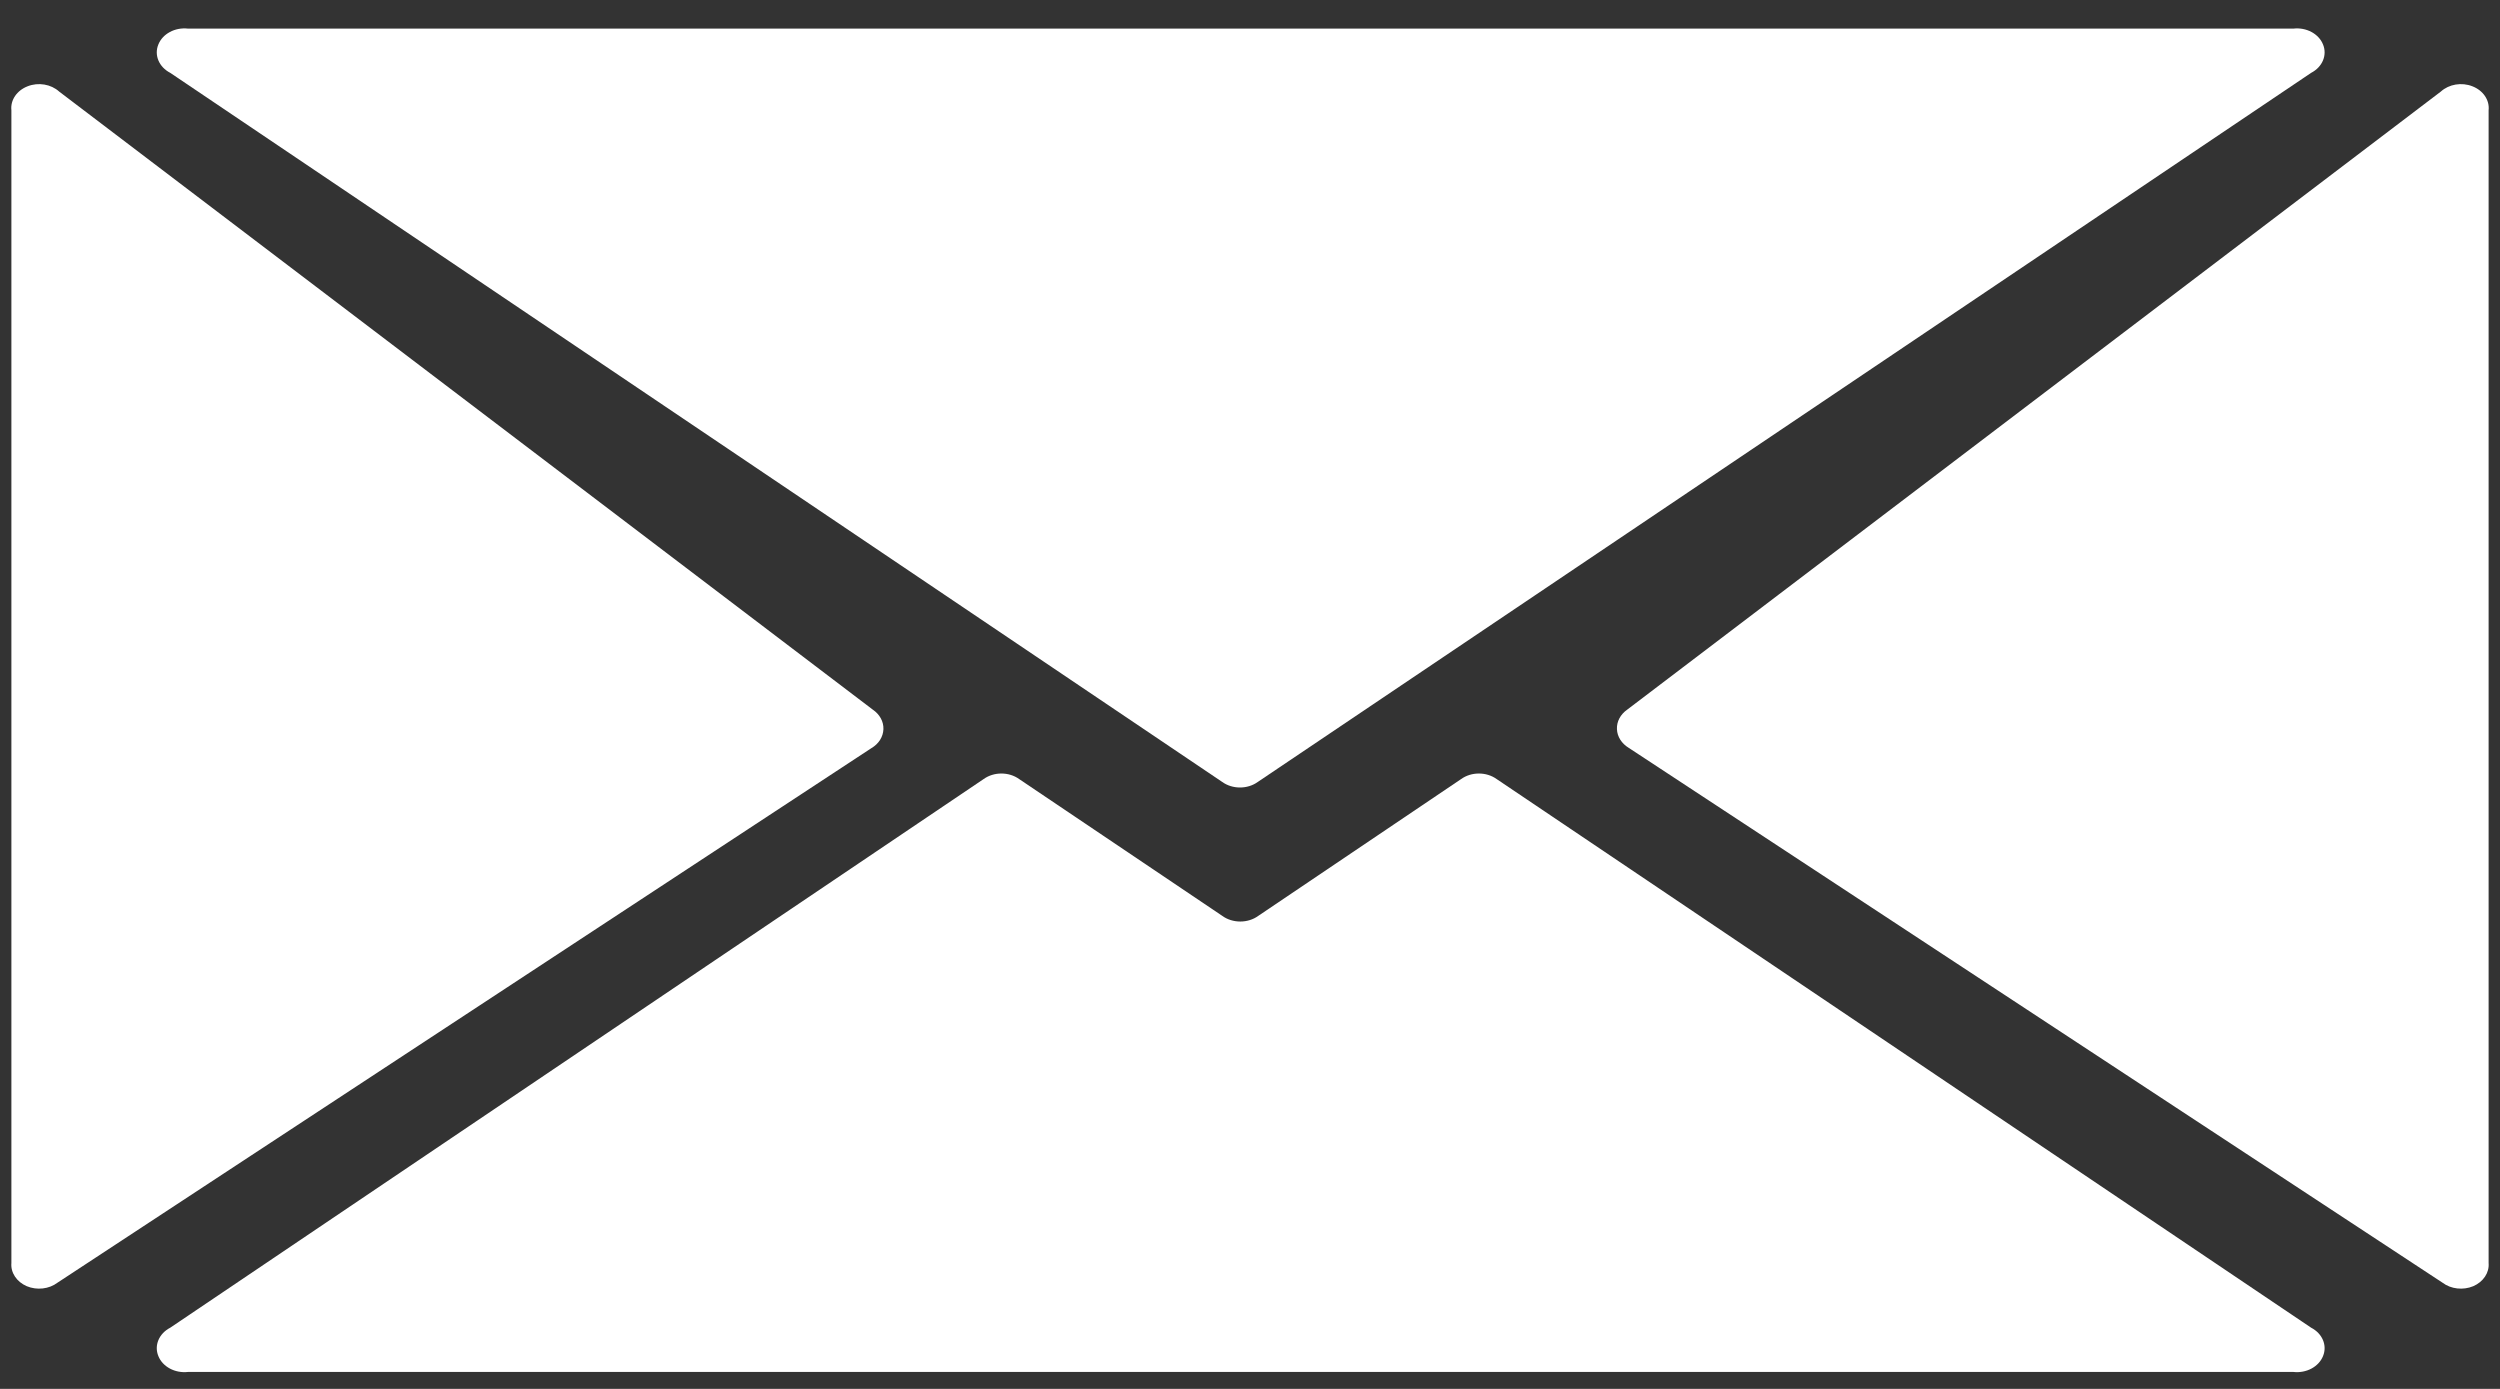 <?xml version="1.0" encoding="UTF-8"?>
<svg width="27px" height="15px" viewBox="0 0 27 15" version="1.1" xmlns="http://www.w3.org/2000/svg" xmlns:xlink="http://www.w3.org/1999/xlink">
    <rect x="0" y="0" width="27" height="15" fill="#333333" stroke="none"/>
    <!-- Generator: sketchtool 55.1 (78136) - https://sketchapp.com -->
    <title>00A8EF5F-3C37-4382-8522-DF73052359B5</title>
    <desc>Created with sketchtool.</desc>
    <g id="Proposta-Approvata" stroke="none" stroke-width="1" fill="none" fill-rule="evenodd">
        <g id="Homepage_Final_v2" transform="translate(-1438, -42)" fill="#FFFFFF" fill-rule="nonzero">
            <g id="Group-38" transform="translate(0, -1)">
                <g id="Group-12" transform="translate(1412, 23)">
                    <g id="Group-11-Copy">
                        <g id="Group-28" transform="translate(26, 14.625)">
                            <g id="contattaci" transform="translate(0, 5.438)">
                                <path d="M9.426,7.601 L0.639,0.926 C0.551,0.846 0.414,0.823 0.298,0.869 C0.182,0.914 0.111,1.018 0.123,1.128 L0.123,13.578 C0.114,13.682 0.18,13.781 0.289,13.828 C0.399,13.874 0.53,13.859 0.621,13.79 L9.411,8.017 C9.49,7.971 9.538,7.895 9.541,7.812 C9.544,7.73 9.501,7.652 9.426,7.601 Z" id="Path"></path>
                                <path d="M16.164,8.351 C16.053,8.271 15.891,8.271 15.78,8.351 L13.59,9.828 C13.478,9.91 13.312,9.91 13.2,9.828 L11.007,8.351 C10.896,8.271 10.734,8.271 10.623,8.351 L1.839,14.276 C1.717,14.339 1.663,14.467 1.71,14.582 C1.756,14.698 1.89,14.77 2.031,14.754 L24.768,14.754 C24.909,14.77 25.043,14.698 25.089,14.582 C25.136,14.467 25.082,14.339 24.96,14.276 L16.164,8.351 Z" id="Path"></path>
                                <path d="M13.2,8.382 C13.311,8.462 13.473,8.462 13.584,8.382 L24.96,0.724 C25.082,0.661 25.136,0.533 25.089,0.418 C25.043,0.302 24.909,0.23 24.768,0.246 L2.031,0.246 C1.89,0.23 1.756,0.302 1.71,0.418 C1.663,0.533 1.717,0.661 1.839,0.724 L13.2,8.382 Z" id="Path"></path>
                                <path d="M26.361,0.926 L17.574,7.601 C17.501,7.652 17.459,7.73 17.463,7.812 C17.466,7.893 17.514,7.968 17.592,8.015 L26.379,13.79 C26.47,13.859 26.601,13.874 26.711,13.828 C26.82,13.781 26.886,13.682 26.877,13.578 L26.877,1.128 C26.889,1.018 26.818,0.914 26.702,0.869 C26.586,0.823 26.449,0.846 26.361,0.926 Z" id="Path"></path>
                            </g>
                        </g>
                    </g>
                </g>
            </g>
        </g>
    </g>
</svg>